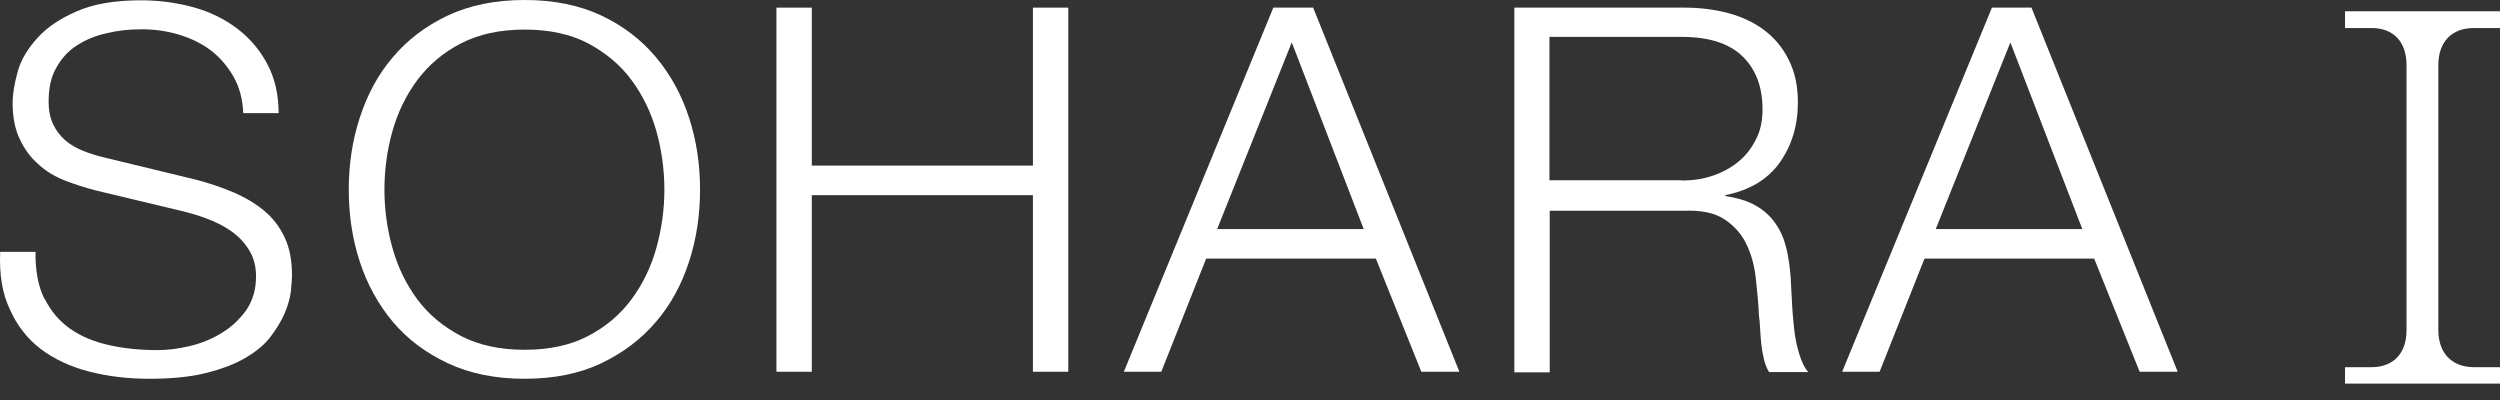 <svg width="150" height="24" viewBox="0 0 150 24" fill="none" xmlns="http://www.w3.org/2000/svg">
<rect x="0" y="0" width="150" height="24" fill="#333333" stroke="none"/>
<path d="M2.684 17.932C3.058 18.682 3.576 19.286 4.235 19.743C4.895 20.201 5.662 20.512 6.571 20.713C7.463 20.914 8.426 21.006 9.46 21.006C10.048 21.006 10.672 20.932 11.368 20.768C12.063 20.603 12.705 20.347 13.294 19.981C13.882 19.633 14.382 19.157 14.774 18.609C15.166 18.041 15.362 17.364 15.362 16.578C15.362 15.974 15.22 15.443 14.934 14.986C14.649 14.528 14.292 14.162 13.847 13.851C13.401 13.54 12.902 13.302 12.367 13.101C11.832 12.9 11.297 12.753 10.762 12.625L5.787 11.436C5.145 11.271 4.503 11.07 3.896 10.832C3.29 10.594 2.737 10.265 2.292 9.844C1.828 9.442 1.454 8.929 1.186 8.344C0.901 7.758 0.758 7.026 0.758 6.166C0.758 5.636 0.865 5.014 1.061 4.3C1.257 3.586 1.668 2.909 2.238 2.287C2.809 1.647 3.593 1.116 4.61 0.677C5.608 0.238 6.892 0.018 8.461 0.018C9.567 0.018 10.619 0.165 11.618 0.439C12.616 0.714 13.49 1.153 14.239 1.72C14.988 2.287 15.594 3.001 16.04 3.842C16.486 4.684 16.718 5.672 16.718 6.788H14.595C14.56 5.947 14.364 5.215 14.007 4.593C13.65 3.971 13.205 3.458 12.67 3.037C12.117 2.617 11.475 2.305 10.762 2.086C10.048 1.866 9.282 1.757 8.497 1.757C7.766 1.757 7.071 1.83 6.393 1.994C5.715 2.141 5.127 2.397 4.61 2.726C4.093 3.056 3.683 3.513 3.379 4.062C3.058 4.611 2.916 5.288 2.916 6.111C2.916 6.624 3.005 7.063 3.183 7.447C3.362 7.831 3.611 8.142 3.914 8.417C4.235 8.691 4.592 8.893 5.002 9.057C5.412 9.222 5.84 9.35 6.304 9.46L11.742 10.777C12.527 10.979 13.276 11.235 13.971 11.527C14.667 11.82 15.291 12.186 15.826 12.625C16.361 13.065 16.771 13.595 17.074 14.236C17.377 14.876 17.52 15.626 17.52 16.523C17.52 16.761 17.484 17.09 17.448 17.511C17.395 17.913 17.27 18.352 17.074 18.81C16.878 19.267 16.593 19.725 16.236 20.201C15.879 20.676 15.362 21.097 14.738 21.463C14.096 21.847 13.312 22.14 12.367 22.378C11.421 22.616 10.298 22.726 8.979 22.726C7.659 22.726 6.446 22.579 5.323 22.286C4.2 21.994 3.237 21.536 2.434 20.932C1.65 20.329 1.026 19.542 0.598 18.572C0.134 17.62 -0.044 16.468 0.009 15.114H2.131C2.113 16.23 2.292 17.181 2.666 17.932H2.684Z" fill="white"/>
<path d="M21.586 7.063C22.031 5.691 22.673 4.483 23.565 3.44C24.439 2.397 25.544 1.555 26.864 0.933C28.183 0.311 29.735 0 31.482 0C33.23 0 34.763 0.311 36.083 0.933C37.402 1.555 38.49 2.397 39.364 3.44C40.237 4.483 40.897 5.691 41.343 7.063C41.789 8.435 42.003 9.862 42.003 11.381C42.003 12.9 41.789 14.327 41.343 15.699C40.897 17.072 40.255 18.261 39.364 19.304C38.472 20.347 37.384 21.17 36.083 21.792C34.781 22.415 33.23 22.726 31.482 22.726C29.735 22.726 28.183 22.415 26.864 21.792C25.544 21.17 24.439 20.347 23.565 19.304C22.691 18.261 22.031 17.053 21.586 15.699C21.14 14.327 20.926 12.9 20.926 11.381C20.926 9.862 21.14 8.435 21.586 7.063ZM23.547 14.876C23.868 16.029 24.367 17.053 25.045 17.968C25.723 18.883 26.596 19.597 27.666 20.164C28.736 20.713 30.002 20.987 31.482 20.987C32.962 20.987 34.228 20.713 35.28 20.164C36.332 19.615 37.206 18.883 37.884 17.968C38.561 17.053 39.061 16.029 39.382 14.876C39.703 13.723 39.863 12.552 39.863 11.381C39.863 10.21 39.703 9.002 39.382 7.868C39.061 6.733 38.561 5.709 37.884 4.794C37.206 3.879 36.332 3.165 35.28 2.598C34.228 2.049 32.962 1.775 31.482 1.775C30.002 1.775 28.736 2.049 27.666 2.598C26.596 3.147 25.74 3.879 25.045 4.794C24.367 5.709 23.868 6.733 23.547 7.868C23.226 9.002 23.066 10.192 23.066 11.381C23.066 12.57 23.226 13.741 23.547 14.876Z" fill="white"/>
<path d="M48.708 0.458V9.936H61.975V0.458H64.097V22.305H61.975V11.71H48.708V22.305H46.586V0.458H48.708Z" fill="white"/>
<path d="M78.789 0.458L87.563 22.305H85.28L82.552 15.516H72.37L69.677 22.305H67.431L76.4 0.458H78.772H78.789ZM81.821 13.742L77.506 2.543L73.03 13.742H81.821Z" fill="white"/>
<path d="M101.079 0.458C101.988 0.458 102.862 0.567 103.7 0.787C104.52 1.006 105.251 1.354 105.858 1.812C106.464 2.269 106.963 2.854 107.32 3.586C107.694 4.318 107.873 5.16 107.873 6.148C107.873 7.539 107.498 8.746 106.785 9.753C106.054 10.777 104.966 11.418 103.522 11.71V11.765C104.253 11.875 104.859 12.058 105.341 12.333C105.822 12.607 106.214 12.955 106.518 13.394C106.821 13.815 107.035 14.309 107.177 14.876C107.32 15.443 107.391 16.047 107.445 16.706C107.463 17.072 107.48 17.529 107.516 18.06C107.534 18.59 107.587 19.121 107.641 19.67C107.694 20.219 107.801 20.713 107.944 21.207C108.087 21.683 108.265 22.067 108.497 22.323H106.143C106.018 22.122 105.911 21.866 105.84 21.573C105.769 21.28 105.715 20.969 105.679 20.658C105.644 20.347 105.626 20.036 105.608 19.725C105.59 19.414 105.572 19.158 105.537 18.938C105.501 18.169 105.43 17.401 105.341 16.633C105.251 15.864 105.055 15.187 104.752 14.583C104.449 13.979 104.003 13.504 103.433 13.138C102.862 12.772 102.077 12.607 101.061 12.644H92.983V22.341H90.861V0.458H101.097H101.079ZM100.918 10.832C101.56 10.832 102.184 10.741 102.773 10.54C103.361 10.338 103.861 10.064 104.306 9.698C104.752 9.332 105.091 8.893 105.358 8.362C105.626 7.85 105.751 7.246 105.751 6.569C105.751 5.215 105.358 4.172 104.556 3.385C103.771 2.617 102.559 2.214 100.918 2.214H92.966V10.814H100.918V10.832Z" fill="white"/>
<path d="M121.888 0.458L130.661 22.305H128.379L125.651 15.516H115.469L112.776 22.305H110.529L119.516 0.458H121.888ZM124.937 13.742L120.622 2.543L116.146 13.742H124.937Z" fill="white"/>
<path d="M140.701 22.03H142.306C143.376 22.03 144.392 21.426 144.392 19.798V3.916C144.392 2.507 143.608 1.683 142.306 1.683H140.701V0.677H150.009V1.683H148.422C147.103 1.683 146.3 2.507 146.3 3.916V19.798C146.3 21.298 147.228 22.03 148.422 22.03H150.009V23.018H140.701V22.03Z" fill="white"/>
</svg>
